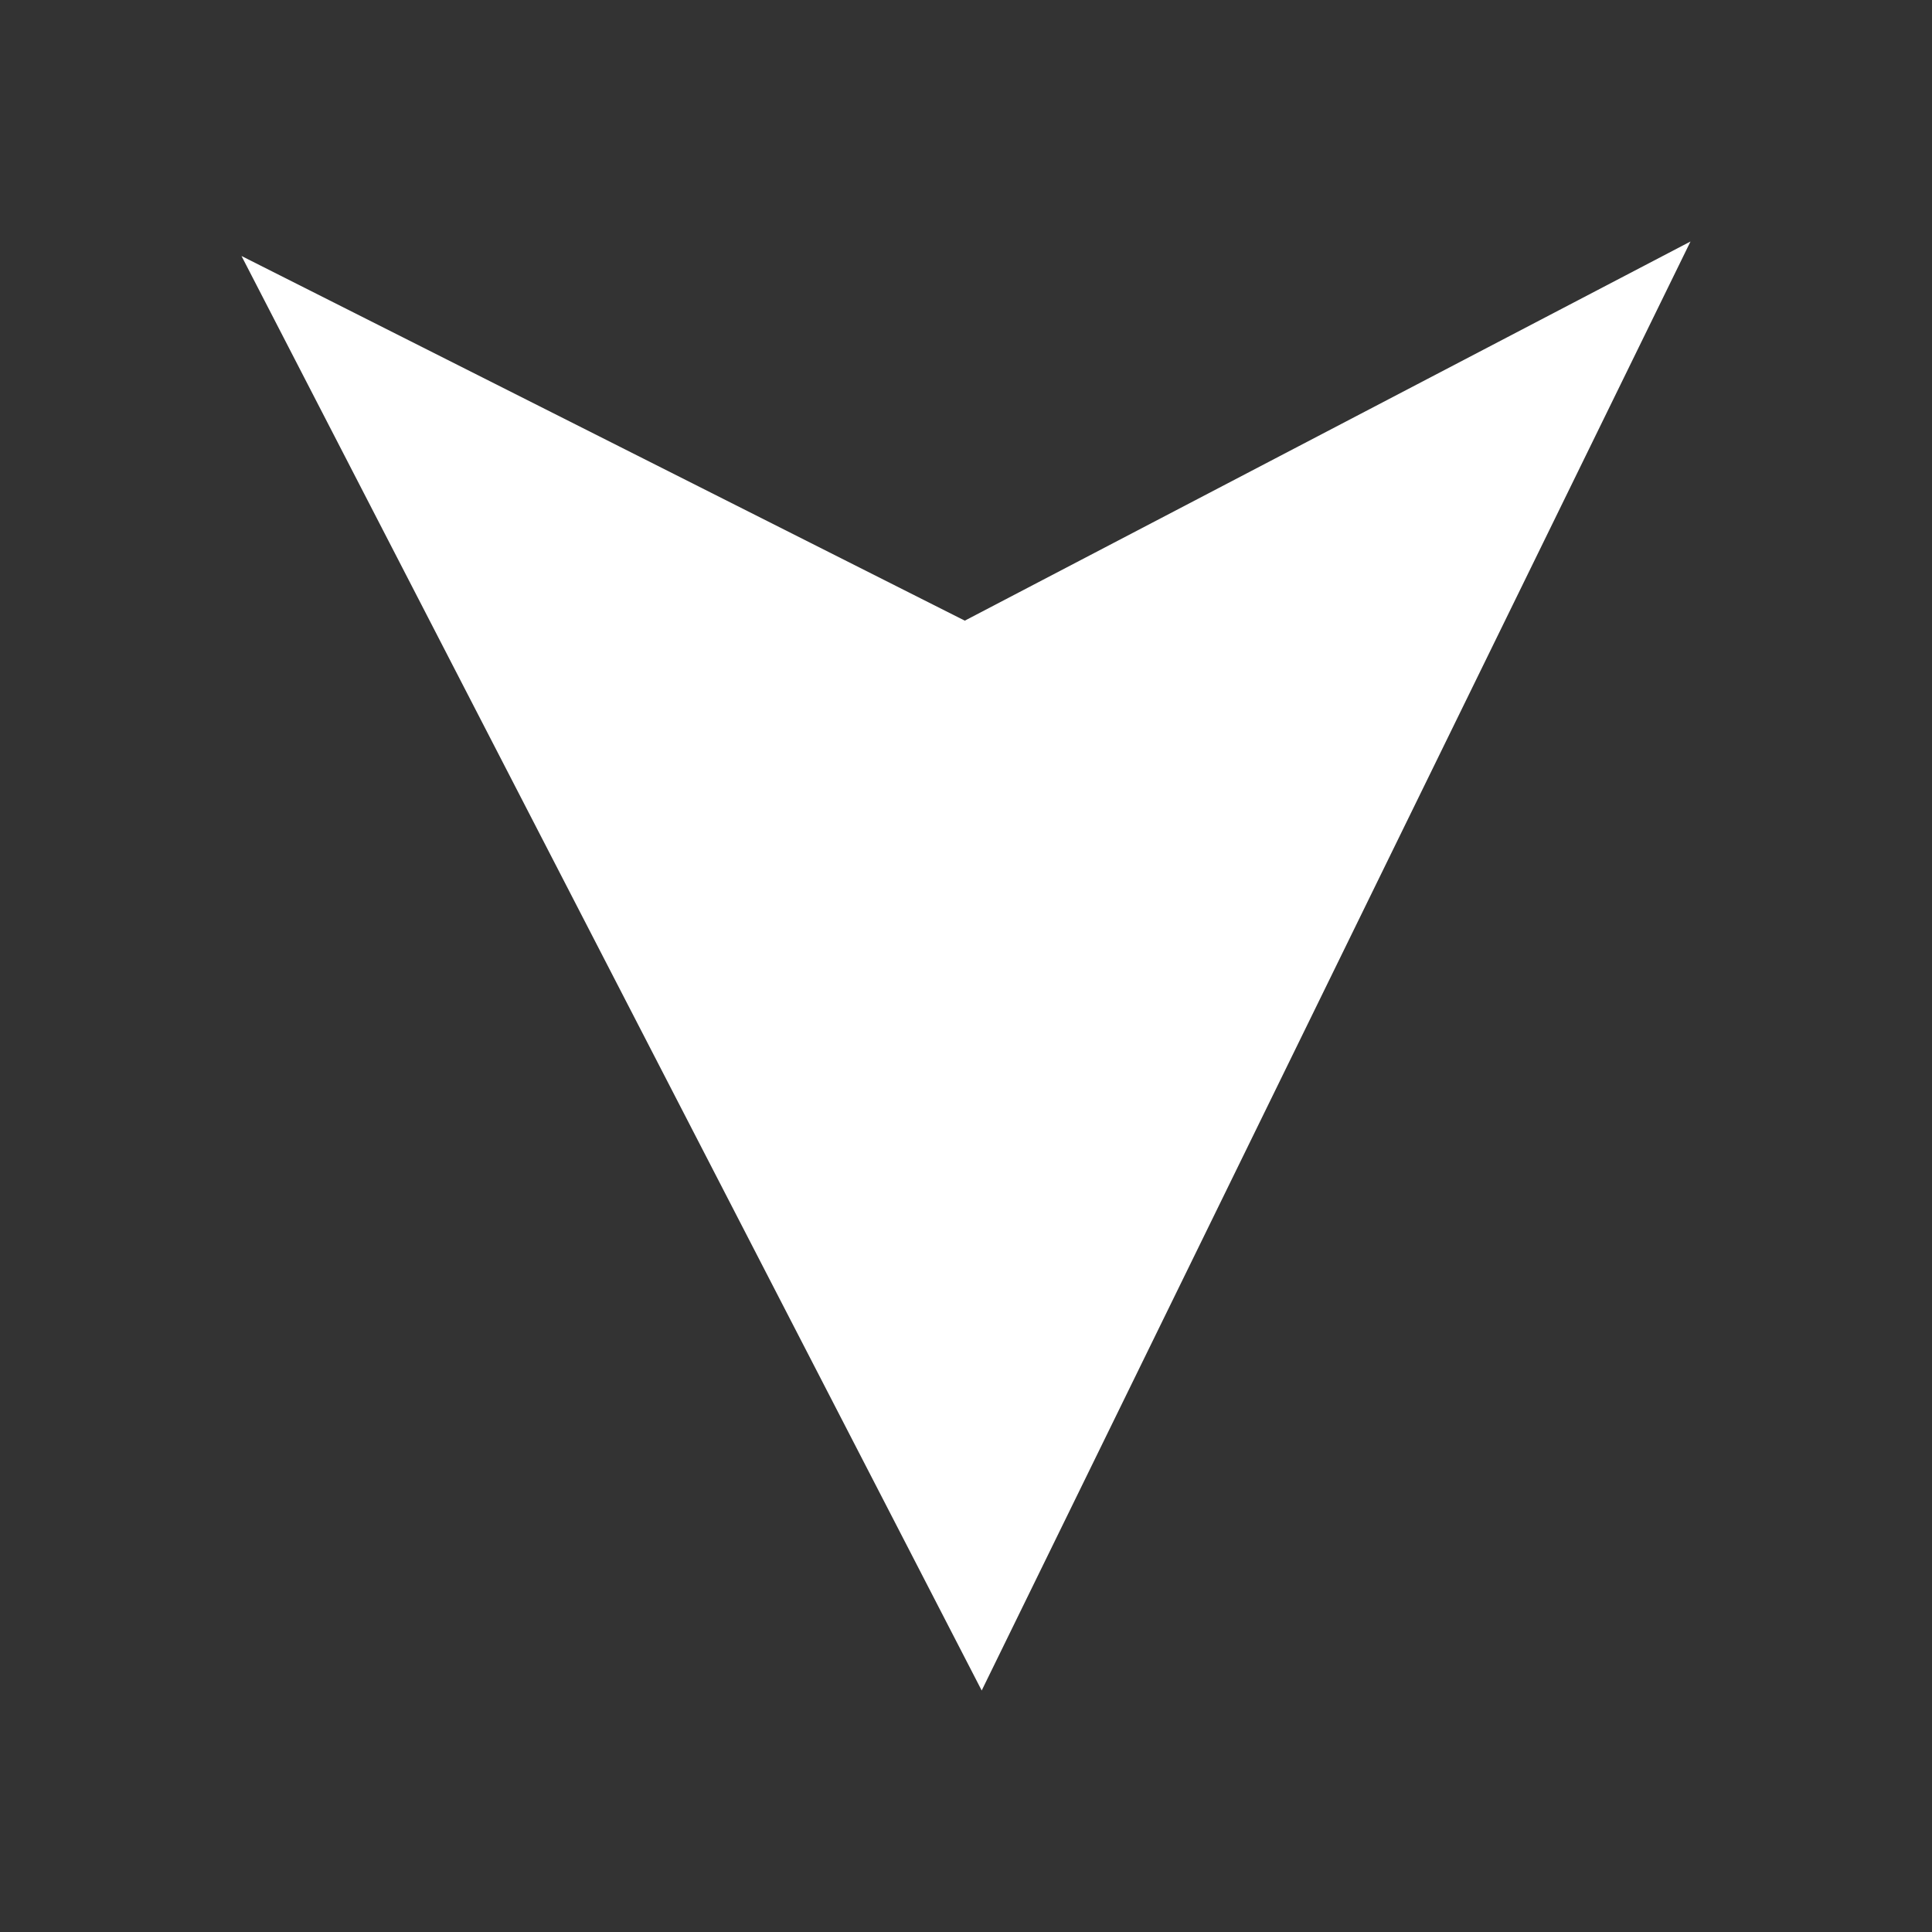 <svg xmlns="http://www.w3.org/2000/svg" viewBox="0 0 16 16"><rect x="0" y="0" width="16" height="16" fill="#333333" stroke="none"/><path d="M2 2.12l5.99 3.02L14 2 8.13 14 2 2.12z" fill="#fff"/><path d="M0 0h16v16H0V0z" fill="none"/></svg>